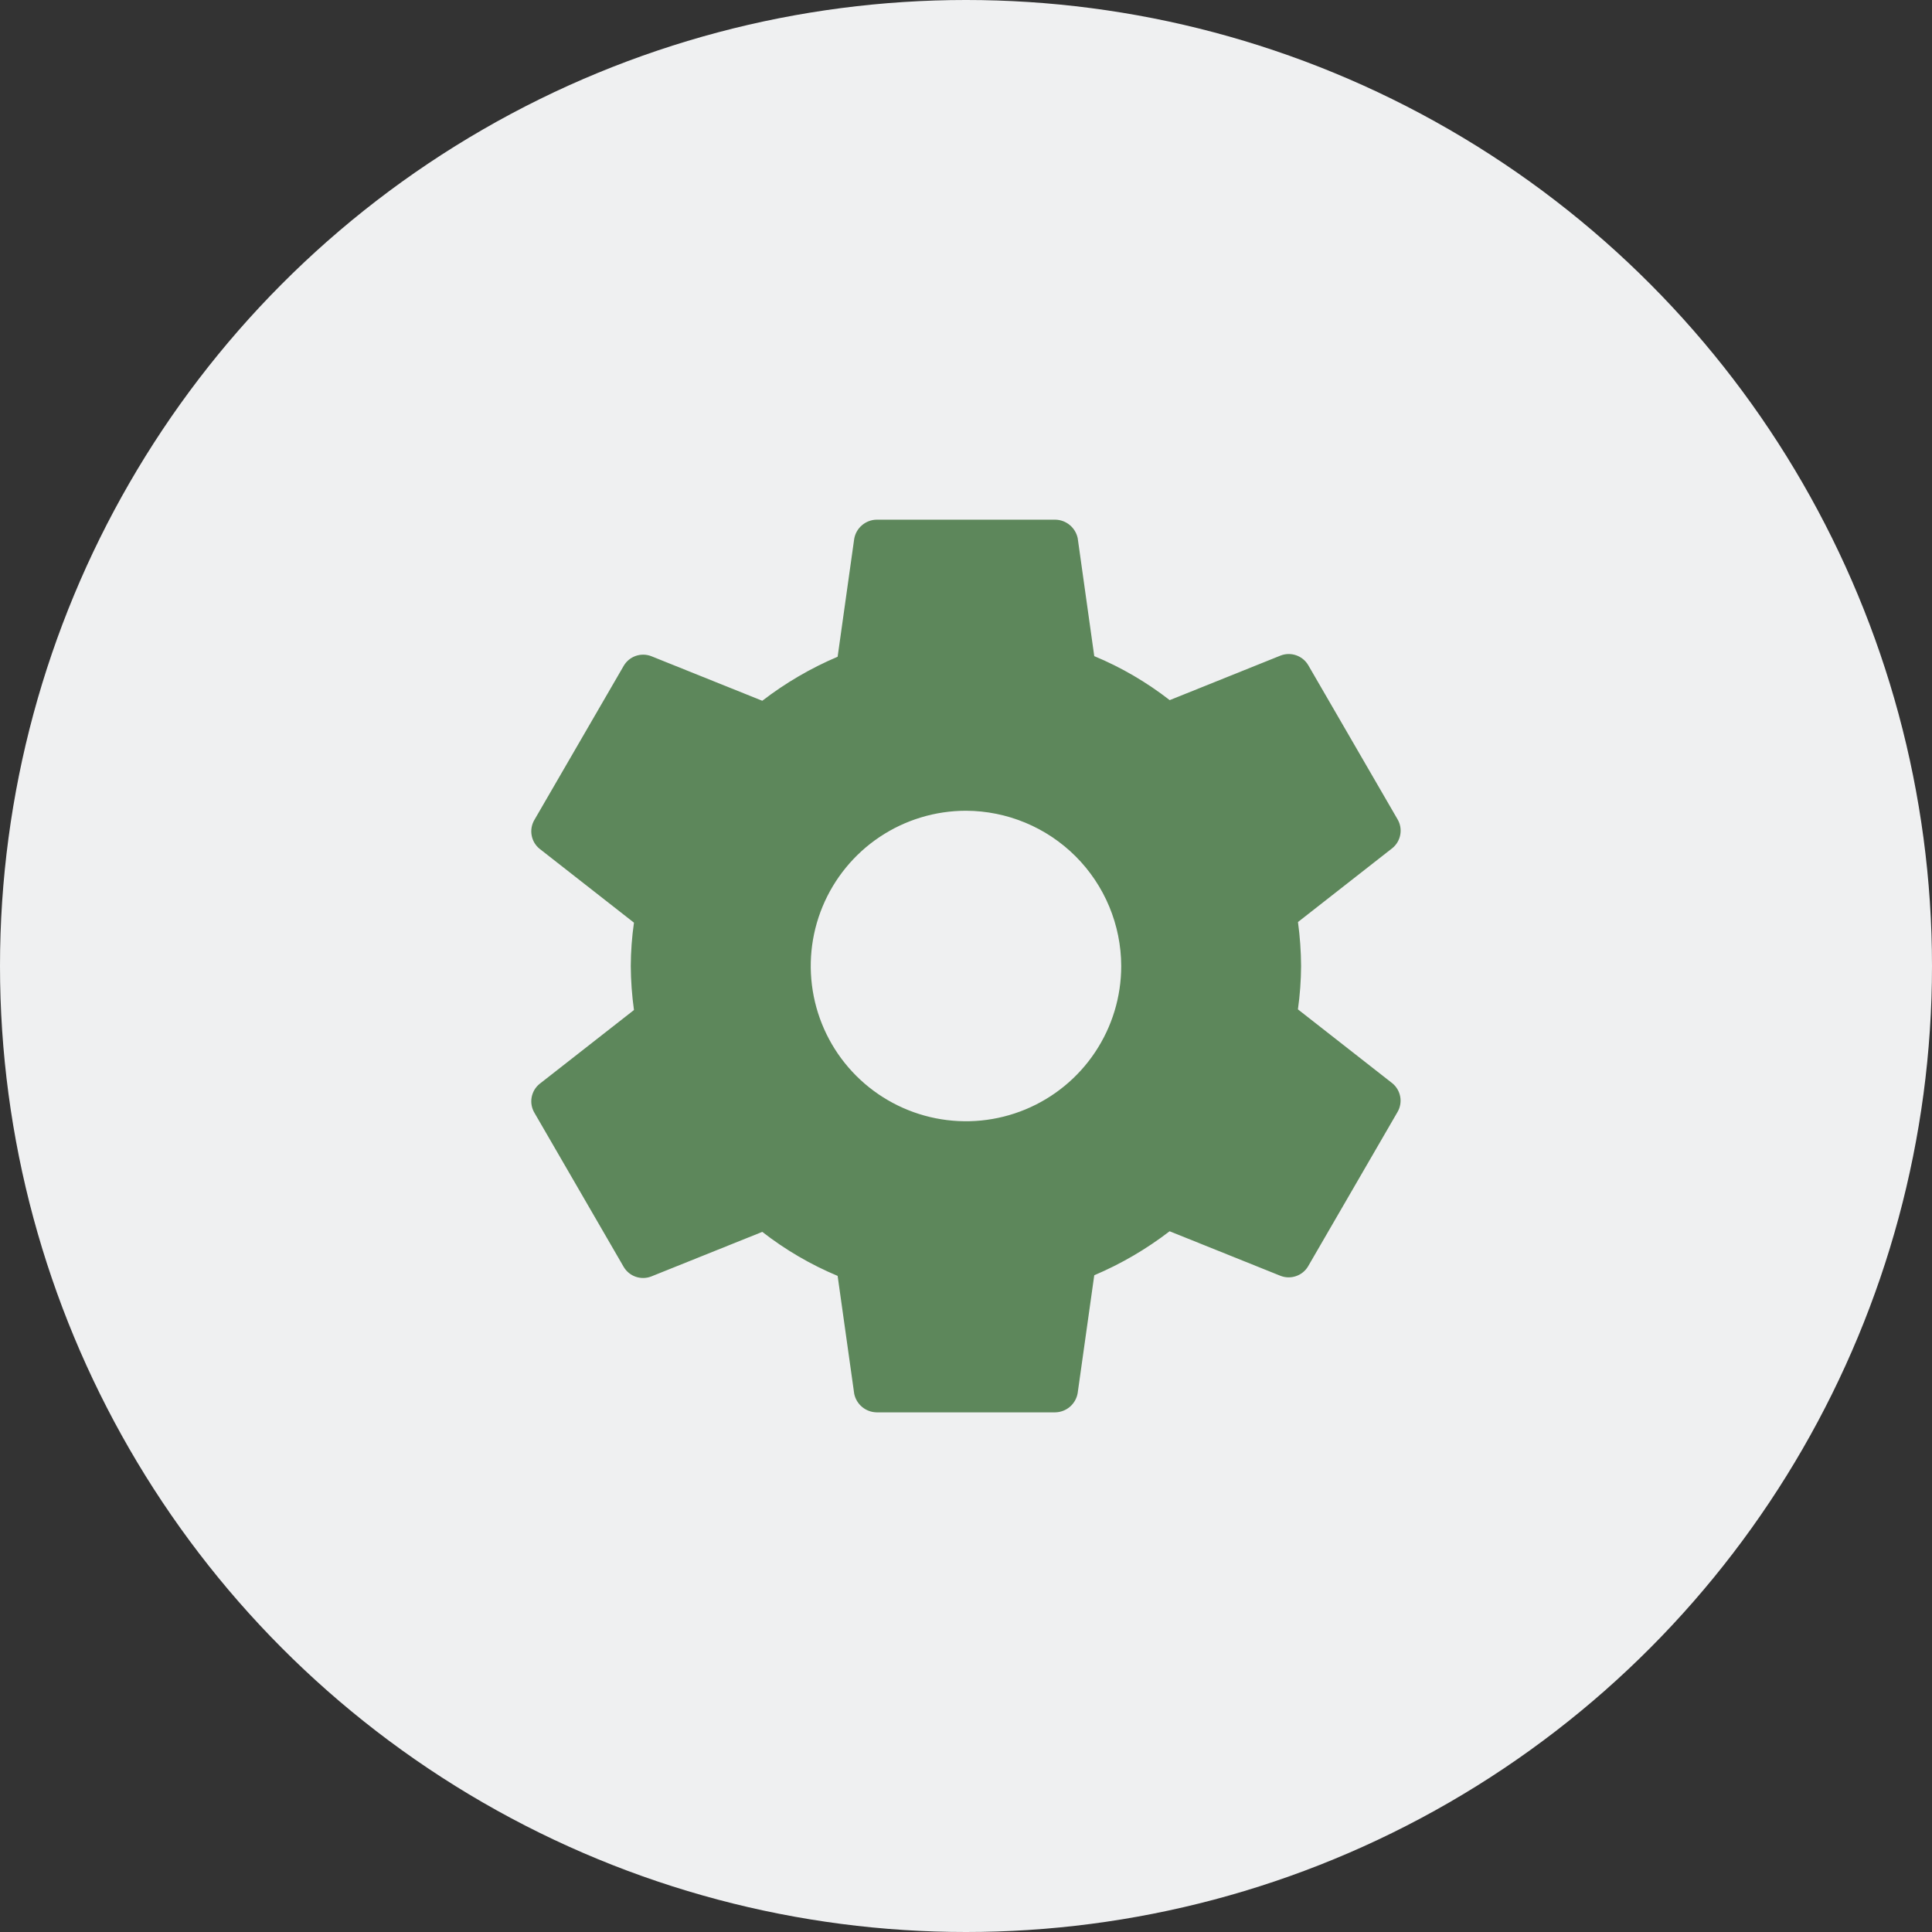 <svg xmlns="http://www.w3.org/2000/svg" width="70" height="70" viewBox="0 0 70 70" fill="none"><rect x="0" y="0" width="70" height="70" fill="#333333" stroke="none"/><circle cx="35" cy="35" r="35" fill="#EFF0F1"></circle><path d="M34.999 29.375C33.887 29.375 32.8 29.705 31.874 30.323C30.949 30.941 30.229 31.82 29.803 32.847C29.377 33.875 29.266 35.006 29.483 36.097C29.7 37.189 30.235 38.191 31.022 38.978C31.809 39.764 32.811 40.3 33.902 40.517C34.993 40.734 36.124 40.623 37.152 40.197C38.18 39.771 39.059 39.05 39.676 38.125C40.295 37.2 40.624 36.113 40.624 35C40.62 33.51 40.026 32.081 38.972 31.027C37.918 29.974 36.49 29.38 34.999 29.375ZM47.141 35C47.138 35.525 47.1 36.05 47.026 36.571L50.45 39.251C50.599 39.374 50.699 39.547 50.733 39.737C50.767 39.927 50.732 40.124 50.634 40.291L47.395 45.881C47.297 46.047 47.143 46.172 46.961 46.235C46.779 46.299 46.581 46.296 46.401 46.228L42.377 44.611C41.538 45.256 40.621 45.792 39.647 46.205L39.045 50.48C39.011 50.671 38.911 50.845 38.764 50.971C38.616 51.097 38.429 51.168 38.235 51.172H31.759C31.569 51.168 31.384 51.1 31.237 50.978C31.09 50.856 30.989 50.688 30.95 50.501L30.349 46.228C29.373 45.82 28.455 45.284 27.619 44.633L23.593 46.25C23.414 46.319 23.215 46.322 23.033 46.259C22.851 46.196 22.698 46.071 22.599 45.905L19.36 40.313C19.263 40.146 19.228 39.95 19.262 39.76C19.296 39.57 19.396 39.398 19.545 39.275L22.97 36.595C22.896 36.066 22.858 35.534 22.854 35C22.857 34.475 22.895 33.95 22.97 33.43L19.545 30.749C19.396 30.626 19.295 30.454 19.262 30.263C19.228 30.073 19.263 29.877 19.36 29.71L22.601 24.119C22.699 23.954 22.852 23.829 23.034 23.765C23.216 23.702 23.414 23.705 23.593 23.773L27.619 25.39C28.458 24.744 29.375 24.208 30.349 23.795L30.95 19.52C30.984 19.329 31.083 19.156 31.231 19.03C31.379 18.904 31.565 18.832 31.759 18.829H38.236C38.427 18.832 38.611 18.9 38.758 19.022C38.905 19.143 39.007 19.311 39.047 19.498L39.647 23.773C40.626 24.179 41.545 24.718 42.381 25.367L46.403 23.75C46.582 23.682 46.781 23.679 46.962 23.742C47.144 23.805 47.298 23.93 47.397 24.095L50.637 29.687C50.735 29.854 50.769 30.051 50.735 30.241C50.701 30.432 50.6 30.604 50.451 30.727L47.028 33.407C47.1 33.935 47.138 34.468 47.141 35Z" fill="#5D875B"></path></svg>